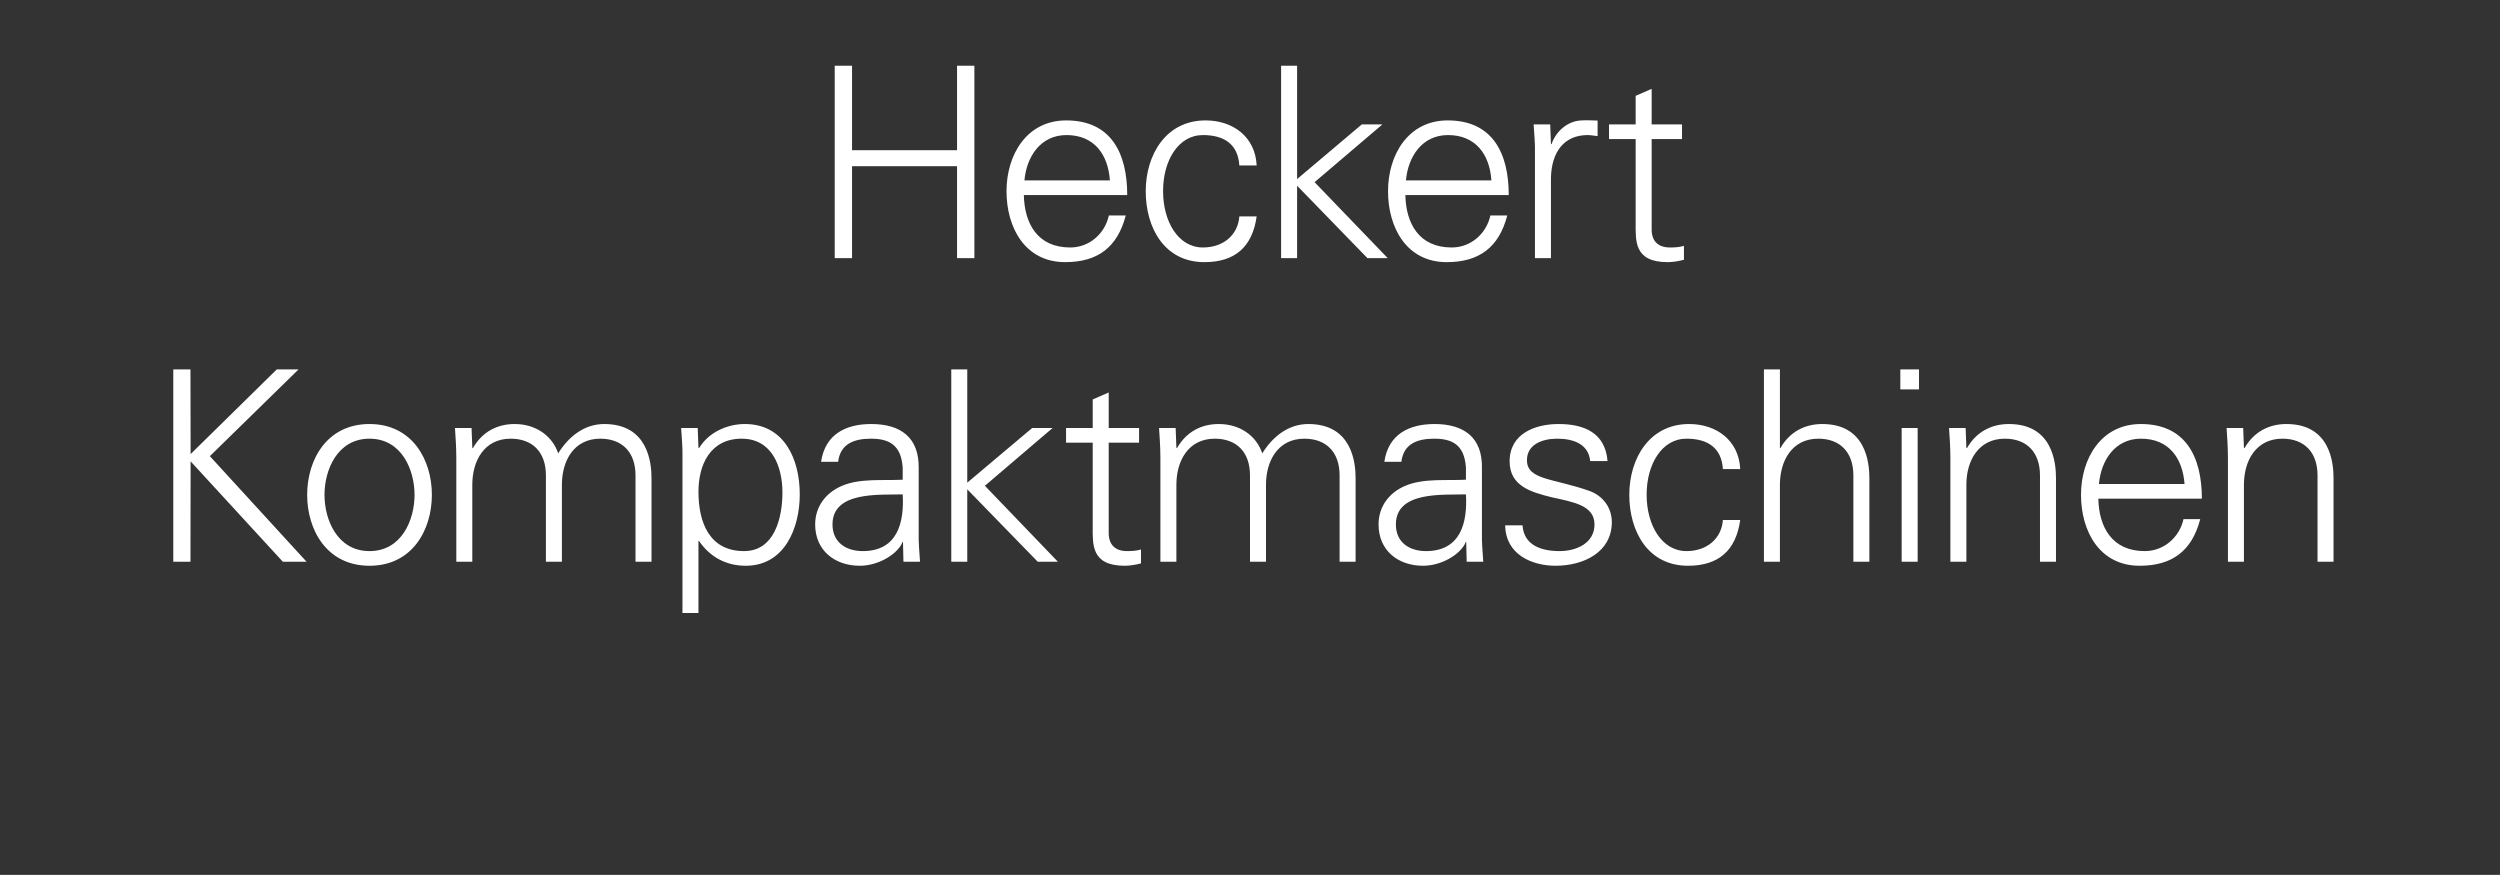 <?xml version="1.0" standalone="no"?><!DOCTYPE svg PUBLIC "-//W3C//DTD SVG 1.1//EN" "http://www.w3.org/Graphics/SVG/1.1/DTD/svg11.dtd"><svg xmlns="http://www.w3.org/2000/svg" version="1.1" width="1688px" height="590.7px" viewBox="0 -44 1688 590.7" style="top:-44px"><rect x="0" y="-44" width="1688" height="590.7" fill="#333333" stroke="none"/>  <desc>Heckert Kompaktmaschinen</desc>  <defs/>  <g id="Polygon48144">    <path d="M 117 335.3 L 117 205.4 L 128.6 205.4 L 128.7 262.6 L 186.9 205.4 L 201.6 205.4 L 141.7 264 L 207 335.3 L 191 335.3 L 128.7 267.5 L 128.6 335.3 L 117 335.3 Z M 249.5 252.2 C 227.7 252.2 219.1 273.4 219.1 290.1 C 219.1 306.9 227.7 328.1 249.5 328.1 C 271.3 328.1 279.9 306.9 279.9 290.1 C 279.9 273.4 271.3 252.2 249.5 252.2 Z M 291.6 290.1 C 291.6 313.9 278.3 338 249.5 338 C 220.7 338 207.4 313.9 207.4 290.1 C 207.4 266.4 220.7 242.3 249.5 242.3 C 278.3 242.3 291.6 266.4 291.6 290.1 Z M 318.9 258.3 C 318.9 258.3 319.27 258.64 319.3 258.6 C 325.6 247.5 335.8 242.3 347.5 242.3 C 361.7 242.3 372.9 250.2 376.9 262.1 C 383.5 251.4 394 242.3 408 242.3 C 437.5 242.3 439.9 268.4 439.9 278.8 C 439.87 278.8 439.9 335.3 439.9 335.3 L 429.1 335.3 C 429.1 335.3 429.07 277 429.1 277 C 429.1 261.3 420.1 252.2 405.3 252.2 C 387.5 252.2 379.4 267.1 379.4 283.3 C 379.39 283.3 379.4 335.3 379.4 335.3 L 368.6 335.3 C 368.6 335.3 368.59 277 368.6 277 C 368.6 261.3 359.6 252.2 344.8 252.2 C 327 252.2 318.9 267.1 318.9 283.3 C 318.91 283.3 318.9 335.3 318.9 335.3 L 308.1 335.3 C 308.1 335.3 308.11 265.3 308.1 265.3 C 308.1 258.3 307.6 251.1 307.2 245 C 307.21 244.96 318.4 245 318.4 245 L 318.9 258.3 Z M 502.4 328.1 C 523.1 328.1 528.3 305.3 528.3 288.5 C 528.3 271.2 521.3 252.2 500.8 252.2 C 479.7 252.2 471.6 269.6 471.6 288 C 471.6 308.5 478.8 328.1 502.4 328.1 Z M 471.6 369.9 L 460.8 369.9 C 460.8 369.9 460.82 265.3 460.8 265.3 C 461 258.3 460.3 251.1 459.9 245 C 459.92 244.96 471.1 245 471.1 245 L 471.6 258.3 C 471.6 258.3 471.98 258.64 472 258.6 C 478.3 248 490.9 242.3 502.9 242.3 C 529.8 242.3 540 266.4 540 289.8 C 540 312.5 529.8 338 503.5 338 C 490.3 338 479.4 332.1 472 321.3 C 471.98 321.28 471.6 321.3 471.6 321.3 L 471.6 369.9 Z M 582.5 328.1 C 606.1 328.1 610.6 308.7 609.5 289.8 C 594.2 290.3 562.1 287.4 562.1 310.1 C 562.1 322.4 571.5 328.1 582.5 328.1 Z M 609.5 271.6 C 608.4 256.8 600.8 252.2 588.1 252.2 C 576.7 252.2 567.4 255.6 565.9 267.8 C 565.9 267.8 554.4 267.8 554.4 267.8 C 557.1 249.3 571 242.3 588.2 242.3 C 608.2 242.3 620.6 251.4 620.3 272.1 C 620.3 272.1 620.3 315 620.3 315 C 620.1 322 620.8 329.2 621.2 335.3 C 621.18 335.32 610 335.3 610 335.3 L 609.7 322 L 609.3 322 C 609.3 322 608.76 323.26 608.8 323.3 C 604.8 330.8 592.7 338 580.5 338 C 563.8 338 550.4 327.8 550.4 310.1 C 550.4 297.9 557.8 288.5 568.6 284 C 580.7 278.8 596.3 280.6 609.5 279.9 C 609.5 279.9 609.5 271.6 609.5 271.6 Z M 653.1 281.9 L 696.9 245 L 710.7 245 L 665 284 L 714.3 335.3 L 700.7 335.3 L 653.1 286.4 L 653.1 335.3 L 642.3 335.3 L 642.3 205.4 L 653.1 205.4 L 653.1 281.9 Z M 737.8 254.9 L 719.8 254.9 L 719.8 245 L 737.8 245 L 737.8 225.7 L 748.6 221 L 748.6 245 L 769.1 245 L 769.1 254.9 L 748.6 254.9 C 748.6 254.9 748.62 315.34 748.6 315.3 C 748.4 323.6 752.8 328.1 761 328.1 C 764.3 328.1 767.5 327.9 770.4 327 C 770.4 327 770.4 336.4 770.4 336.4 C 767 337.3 763 338 759.4 338 C 736.6 338 737.8 323.4 737.8 311.2 C 737.82 311.2 737.8 254.9 737.8 254.9 Z M 794.3 258.3 C 794.3 258.3 794.68 258.64 794.7 258.6 C 801 247.5 811.2 242.3 822.9 242.3 C 837.2 242.3 848.3 250.2 852.3 262.1 C 858.9 251.4 869.4 242.3 883.4 242.3 C 912.9 242.3 915.3 268.4 915.3 278.8 C 915.28 278.8 915.3 335.3 915.3 335.3 L 904.5 335.3 C 904.5 335.3 904.48 277 904.5 277 C 904.5 261.3 895.5 252.2 880.7 252.2 C 862.9 252.2 854.8 267.1 854.8 283.3 C 854.8 283.3 854.8 335.3 854.8 335.3 L 844 335.3 C 844 335.3 844 277 844 277 C 844 261.3 835 252.2 820.2 252.2 C 802.4 252.2 794.3 267.1 794.3 283.3 C 794.32 283.3 794.3 335.3 794.3 335.3 L 783.5 335.3 C 783.5 335.3 783.52 265.3 783.5 265.3 C 783.5 258.3 783 251.1 782.6 245 C 782.62 244.96 793.8 245 793.8 245 L 794.3 258.3 Z M 962.8 328.1 C 986.4 328.1 990.9 308.7 989.8 289.8 C 974.5 290.3 942.5 287.4 942.5 310.1 C 942.5 322.4 951.8 328.1 962.8 328.1 Z M 989.8 271.6 C 988.7 256.8 981.2 252.2 968.4 252.2 C 957 252.2 947.7 255.6 946.2 267.8 C 946.2 267.8 934.7 267.8 934.7 267.8 C 937.4 249.3 951.3 242.3 968.6 242.3 C 988.5 242.3 1001 251.4 1000.6 272.1 C 1000.6 272.1 1000.6 315 1000.6 315 C 1000.4 322 1001.1 329.2 1001.5 335.3 C 1001.5 335.32 990.3 335.3 990.3 335.3 L 990 322 L 989.6 322 C 989.6 322 989.08 323.26 989.1 323.3 C 985.1 330.8 973.1 338 960.8 338 C 944.1 338 930.8 327.8 930.8 310.1 C 930.8 297.9 938.1 288.5 948.9 284 C 961 278.8 976.7 280.6 989.8 279.9 C 989.8 279.9 989.8 271.6 989.8 271.6 Z M 1052.4 242.3 C 1069.5 242.3 1083.9 248.2 1085.4 267.3 C 1085.4 267.3 1073.7 267.3 1073.7 267.3 C 1072.6 255.9 1062.5 252.2 1051.4 252.2 C 1041.3 252.2 1031 256.1 1031 266.7 C 1031 280.1 1048.5 278.8 1073 287.4 C 1082.3 290.7 1088.3 298.8 1088.3 308.5 C 1088.3 328.8 1069.4 338 1050.3 338 C 1034.6 338 1016.6 330.6 1016.3 310.7 C 1016.3 310.7 1028 310.7 1028 310.7 C 1028.9 324.2 1040.7 328.1 1053 328.1 C 1064.5 328.1 1076.6 322.7 1076.6 310.1 C 1076.6 297.2 1062.3 295 1047.9 291.8 C 1033.7 288.3 1019.3 284.2 1019.3 267.5 C 1019.3 248.7 1036.6 242.3 1052.4 242.3 Z M 1163.3 272.7 C 1162.4 258.8 1153.6 252.2 1138.7 252.2 C 1122.1 252.2 1111.8 269.4 1111.8 290 C 1111.8 310.7 1122.1 328.1 1138.7 328.1 C 1152.7 328.1 1162.4 319.5 1163.3 307.1 C 1163.3 307.1 1175 307.1 1175 307.1 C 1172.1 327.8 1160.3 338 1139.7 338 C 1112.7 338 1100.1 314.8 1100.1 290.1 C 1100.1 265.7 1113.6 242.3 1140.5 242.3 C 1159 242.3 1174.1 253.4 1175 272.7 C 1175 272.7 1163.3 272.7 1163.3 272.7 Z M 1201.8 258.6 C 1201.8 258.6 1202.13 258.64 1202.1 258.6 C 1208.4 247.5 1218.7 242.3 1230.4 242.3 C 1259.9 242.3 1262.2 268.4 1262.2 278.8 C 1262.25 278.8 1262.2 335.3 1262.2 335.3 L 1251.4 335.3 C 1251.4 335.3 1251.45 277 1251.4 277 C 1251.4 261.3 1242.4 252.2 1227.7 252.2 C 1209.9 252.2 1201.8 267.1 1201.8 283.3 C 1201.77 283.3 1201.8 335.3 1201.8 335.3 L 1191 335.3 L 1191 205.4 L 1201.8 205.4 L 1201.8 258.6 Z M 1294.8 245 L 1294.8 335.3 L 1284 335.3 L 1284 245 L 1294.8 245 Z M 1295.7 218.9 L 1283.1 218.9 L 1283.1 205.4 L 1295.7 205.4 L 1295.7 218.9 Z M 1327.7 335.3 L 1316.9 335.3 C 1316.9 335.3 1316.95 265.3 1316.9 265.3 C 1316.9 258.3 1316.4 251.1 1316 245 C 1316.05 244.96 1327.2 245 1327.2 245 L 1327.7 258.3 C 1327.7 258.3 1328.11 258.64 1328.1 258.6 C 1334.4 247.5 1344.7 242.3 1356.4 242.3 C 1385.9 242.3 1388.2 268.4 1388.2 278.8 C 1388.23 278.8 1388.2 335.3 1388.2 335.3 L 1377.4 335.3 C 1377.4 335.3 1377.43 277 1377.4 277 C 1377.4 261.3 1368.4 252.2 1353.7 252.2 C 1335.8 252.2 1327.7 267.1 1327.7 283.3 C 1327.75 283.3 1327.7 335.3 1327.7 335.3 Z M 1416.8 292.7 C 1417.2 311.9 1426 328.1 1448.2 328.1 C 1460.9 328.1 1471.6 318.9 1474.3 306.5 C 1474.3 306.5 1485.6 306.5 1485.6 306.5 C 1480 328.1 1466.5 338 1444.7 338 C 1417.7 338 1405.1 314.8 1405.1 290.1 C 1405.1 265.7 1418.6 242.3 1445.5 242.3 C 1475.7 242.3 1486.7 264.4 1486.7 292.7 C 1486.7 292.7 1416.8 292.7 1416.8 292.7 Z M 1475 282.8 C 1473.7 265.3 1464.4 252.2 1445.6 252.2 C 1428 252.2 1418.6 266.9 1417.2 282.8 C 1417.2 282.8 1475 282.8 1475 282.8 Z M 1515.1 335.3 L 1504.3 335.3 C 1504.3 335.3 1504.35 265.3 1504.3 265.3 C 1504.3 258.3 1503.8 251.1 1503.4 245 C 1503.45 244.96 1514.6 245 1514.6 245 L 1515.1 258.3 C 1515.1 258.3 1515.51 258.64 1515.5 258.6 C 1521.8 247.5 1532.1 242.3 1543.8 242.3 C 1573.3 242.3 1575.6 268.4 1575.6 278.8 C 1575.63 278.8 1575.6 335.3 1575.6 335.3 L 1564.8 335.3 C 1564.8 335.3 1564.83 277 1564.8 277 C 1564.8 261.3 1555.8 252.2 1541.1 252.2 C 1523.2 252.2 1515.1 267.1 1515.1 283.3 C 1515.15 283.3 1515.1 335.3 1515.1 335.3 Z " stroke="none" fill="#fff"/>  </g>  <g id="Polygon48143">    <path d="M 563.6 130.3 L 563.6 0.4 L 575.3 0.4 L 575.3 57.4 L 646.2 57.4 L 646.2 0.4 L 657.9 0.4 L 657.9 130.3 L 646.2 130.3 L 646.2 68.2 L 575.3 68.2 L 575.3 130.3 L 563.6 130.3 Z M 691.3 87.7 C 691.7 106.9 700.5 123.1 722.6 123.1 C 735.4 123.1 746 113.9 748.7 101.5 C 748.7 101.5 760.1 101.5 760.1 101.5 C 754.5 123.1 741 133 719.2 133 C 692.2 133 679.6 109.8 679.6 85.1 C 679.6 60.7 693.1 37.3 719.9 37.3 C 750.2 37.3 761.1 59.4 761.1 87.7 C 761.1 87.7 691.3 87.7 691.3 87.7 Z M 749.4 77.8 C 748.2 60.3 738.8 47.2 720.1 47.2 C 702.5 47.2 693.1 61.9 691.7 77.8 C 691.7 77.8 749.4 77.8 749.4 77.8 Z M 836.8 67.7 C 835.9 53.8 827.1 47.2 812.2 47.2 C 795.6 47.2 785.3 64.4 785.3 85 C 785.3 105.7 795.6 123.1 812.2 123.1 C 826.2 123.1 835.9 114.5 836.8 102.1 C 836.8 102.1 848.5 102.1 848.5 102.1 C 845.6 122.8 833.8 133 813.2 133 C 786.2 133 773.6 109.8 773.6 85.1 C 773.6 60.7 787.1 37.3 814 37.3 C 832.5 37.3 847.6 48.4 848.5 67.7 C 848.5 67.7 836.8 67.7 836.8 67.7 Z M 875.8 76.9 L 919.5 40 L 933.4 40 L 887.6 79 L 937 130.3 L 923.3 130.3 L 875.8 81.4 L 875.8 130.3 L 865 130.3 L 865 0.4 L 875.8 0.4 L 875.8 76.9 Z M 948.9 87.7 C 949.3 106.9 958.1 123.1 980.2 123.1 C 993 123.1 1003.6 113.9 1006.3 101.5 C 1006.3 101.5 1017.7 101.5 1017.7 101.5 C 1012.1 123.1 998.6 133 976.8 133 C 949.8 133 937.2 109.8 937.2 85.1 C 937.2 60.7 950.7 37.3 977.5 37.3 C 1007.8 37.3 1018.7 59.4 1018.7 87.7 C 1018.7 87.7 948.9 87.7 948.9 87.7 Z M 1007 77.8 C 1005.8 60.3 996.4 47.2 977.7 47.2 C 960.1 47.2 950.7 61.9 949.3 77.8 C 949.3 77.8 1007 77.8 1007 77.8 Z M 1047.2 130.3 L 1036.4 130.3 C 1036.4 130.3 1036.4 60.3 1036.4 60.3 C 1036.6 53.3 1035.9 46.1 1035.5 40 C 1035.5 39.96 1046.7 40 1046.7 40 L 1047.2 53.3 C 1047.2 53.3 1047.56 53.28 1047.6 53.3 C 1050.8 44.1 1058.9 37.6 1067.9 37.3 C 1071.5 37.1 1075.1 37.3 1078.7 37.4 C 1078.7 37.4 1078.7 47.9 1078.7 47.9 C 1076.5 47.7 1074.2 47.2 1072 47.2 C 1056 47.2 1047.6 58.7 1047.2 76 C 1047.2 75.96 1047.2 130.3 1047.2 130.3 Z M 1104.4 49.9 L 1086.4 49.9 L 1086.4 40 L 1104.4 40 L 1104.4 20.7 L 1115.2 16 L 1115.2 40 L 1135.7 40 L 1135.7 49.9 L 1115.2 49.9 C 1115.2 49.9 1115.19 110.34 1115.2 110.3 C 1115 118.6 1119.3 123.1 1127.6 123.1 C 1130.8 123.1 1134.1 122.9 1137 122 C 1137 122 1137 131.4 1137 131.4 C 1133.5 132.3 1129.6 133 1126 133 C 1103.1 133 1104.4 118.4 1104.4 106.2 C 1104.39 106.2 1104.4 49.9 1104.4 49.9 Z " stroke="none" fill="#fff"/>  </g></svg>